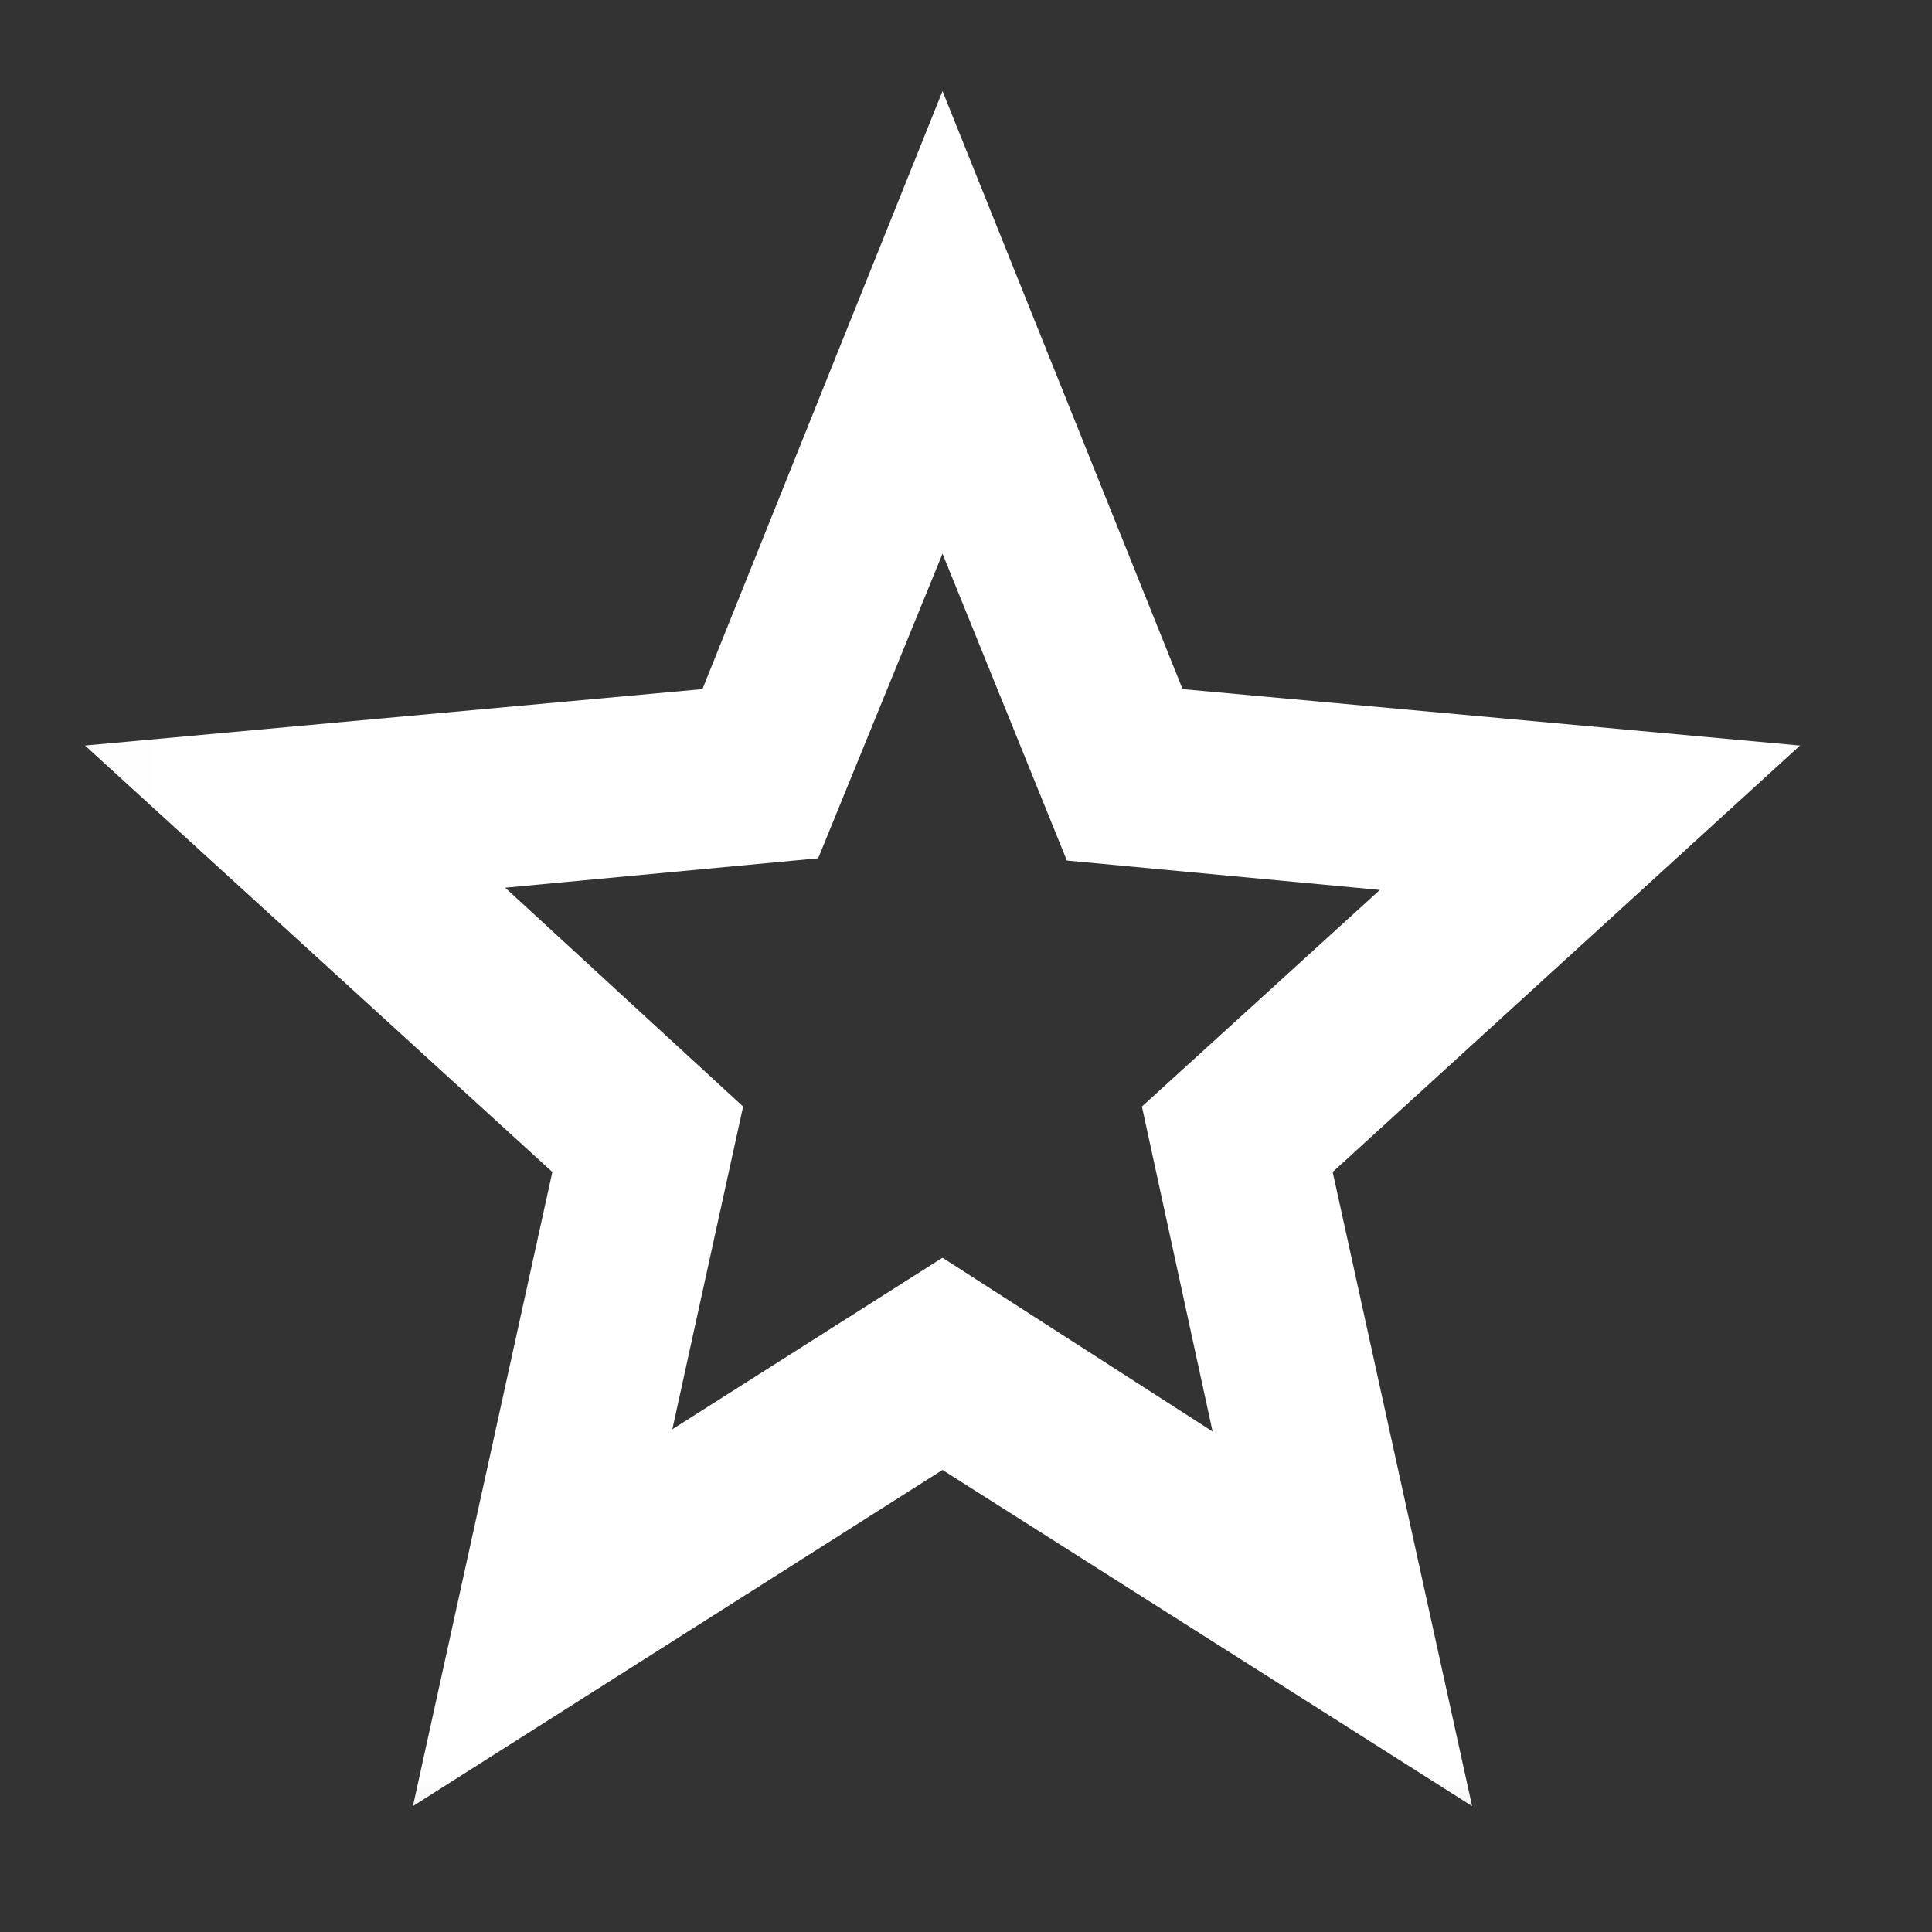 <svg width="19" height="19" viewBox="0 0 19 19" fill="none" xmlns="http://www.w3.org/2000/svg">
<rect x="0" y="0" width="19" height="19" fill="#333333" stroke="none"/>
<mask id="mask0_136_6" style="mask-type:alpha" maskUnits="userSpaceOnUse" x="0" y="0" width="19" height="19">
<rect x="0.008" width="18.806" height="18.806" fill="#D9D9D9"/>
</mask>
<g mask="url(#mask0_136_6)">
<path d="M6.612 14.056L9.269 12.369L11.925 14.078L11.23 10.882L13.57 8.752L10.492 8.463L9.269 5.445L8.046 8.441L4.968 8.73L7.308 10.882L6.612 14.056ZM4.061 17.762L5.432 11.526L0.836 7.332L6.908 6.777L9.269 0.896L11.63 6.777L17.702 7.332L13.106 11.526L14.477 17.762L9.269 14.456L4.061 17.762Z" fill="white"/>
</g>
</svg>
